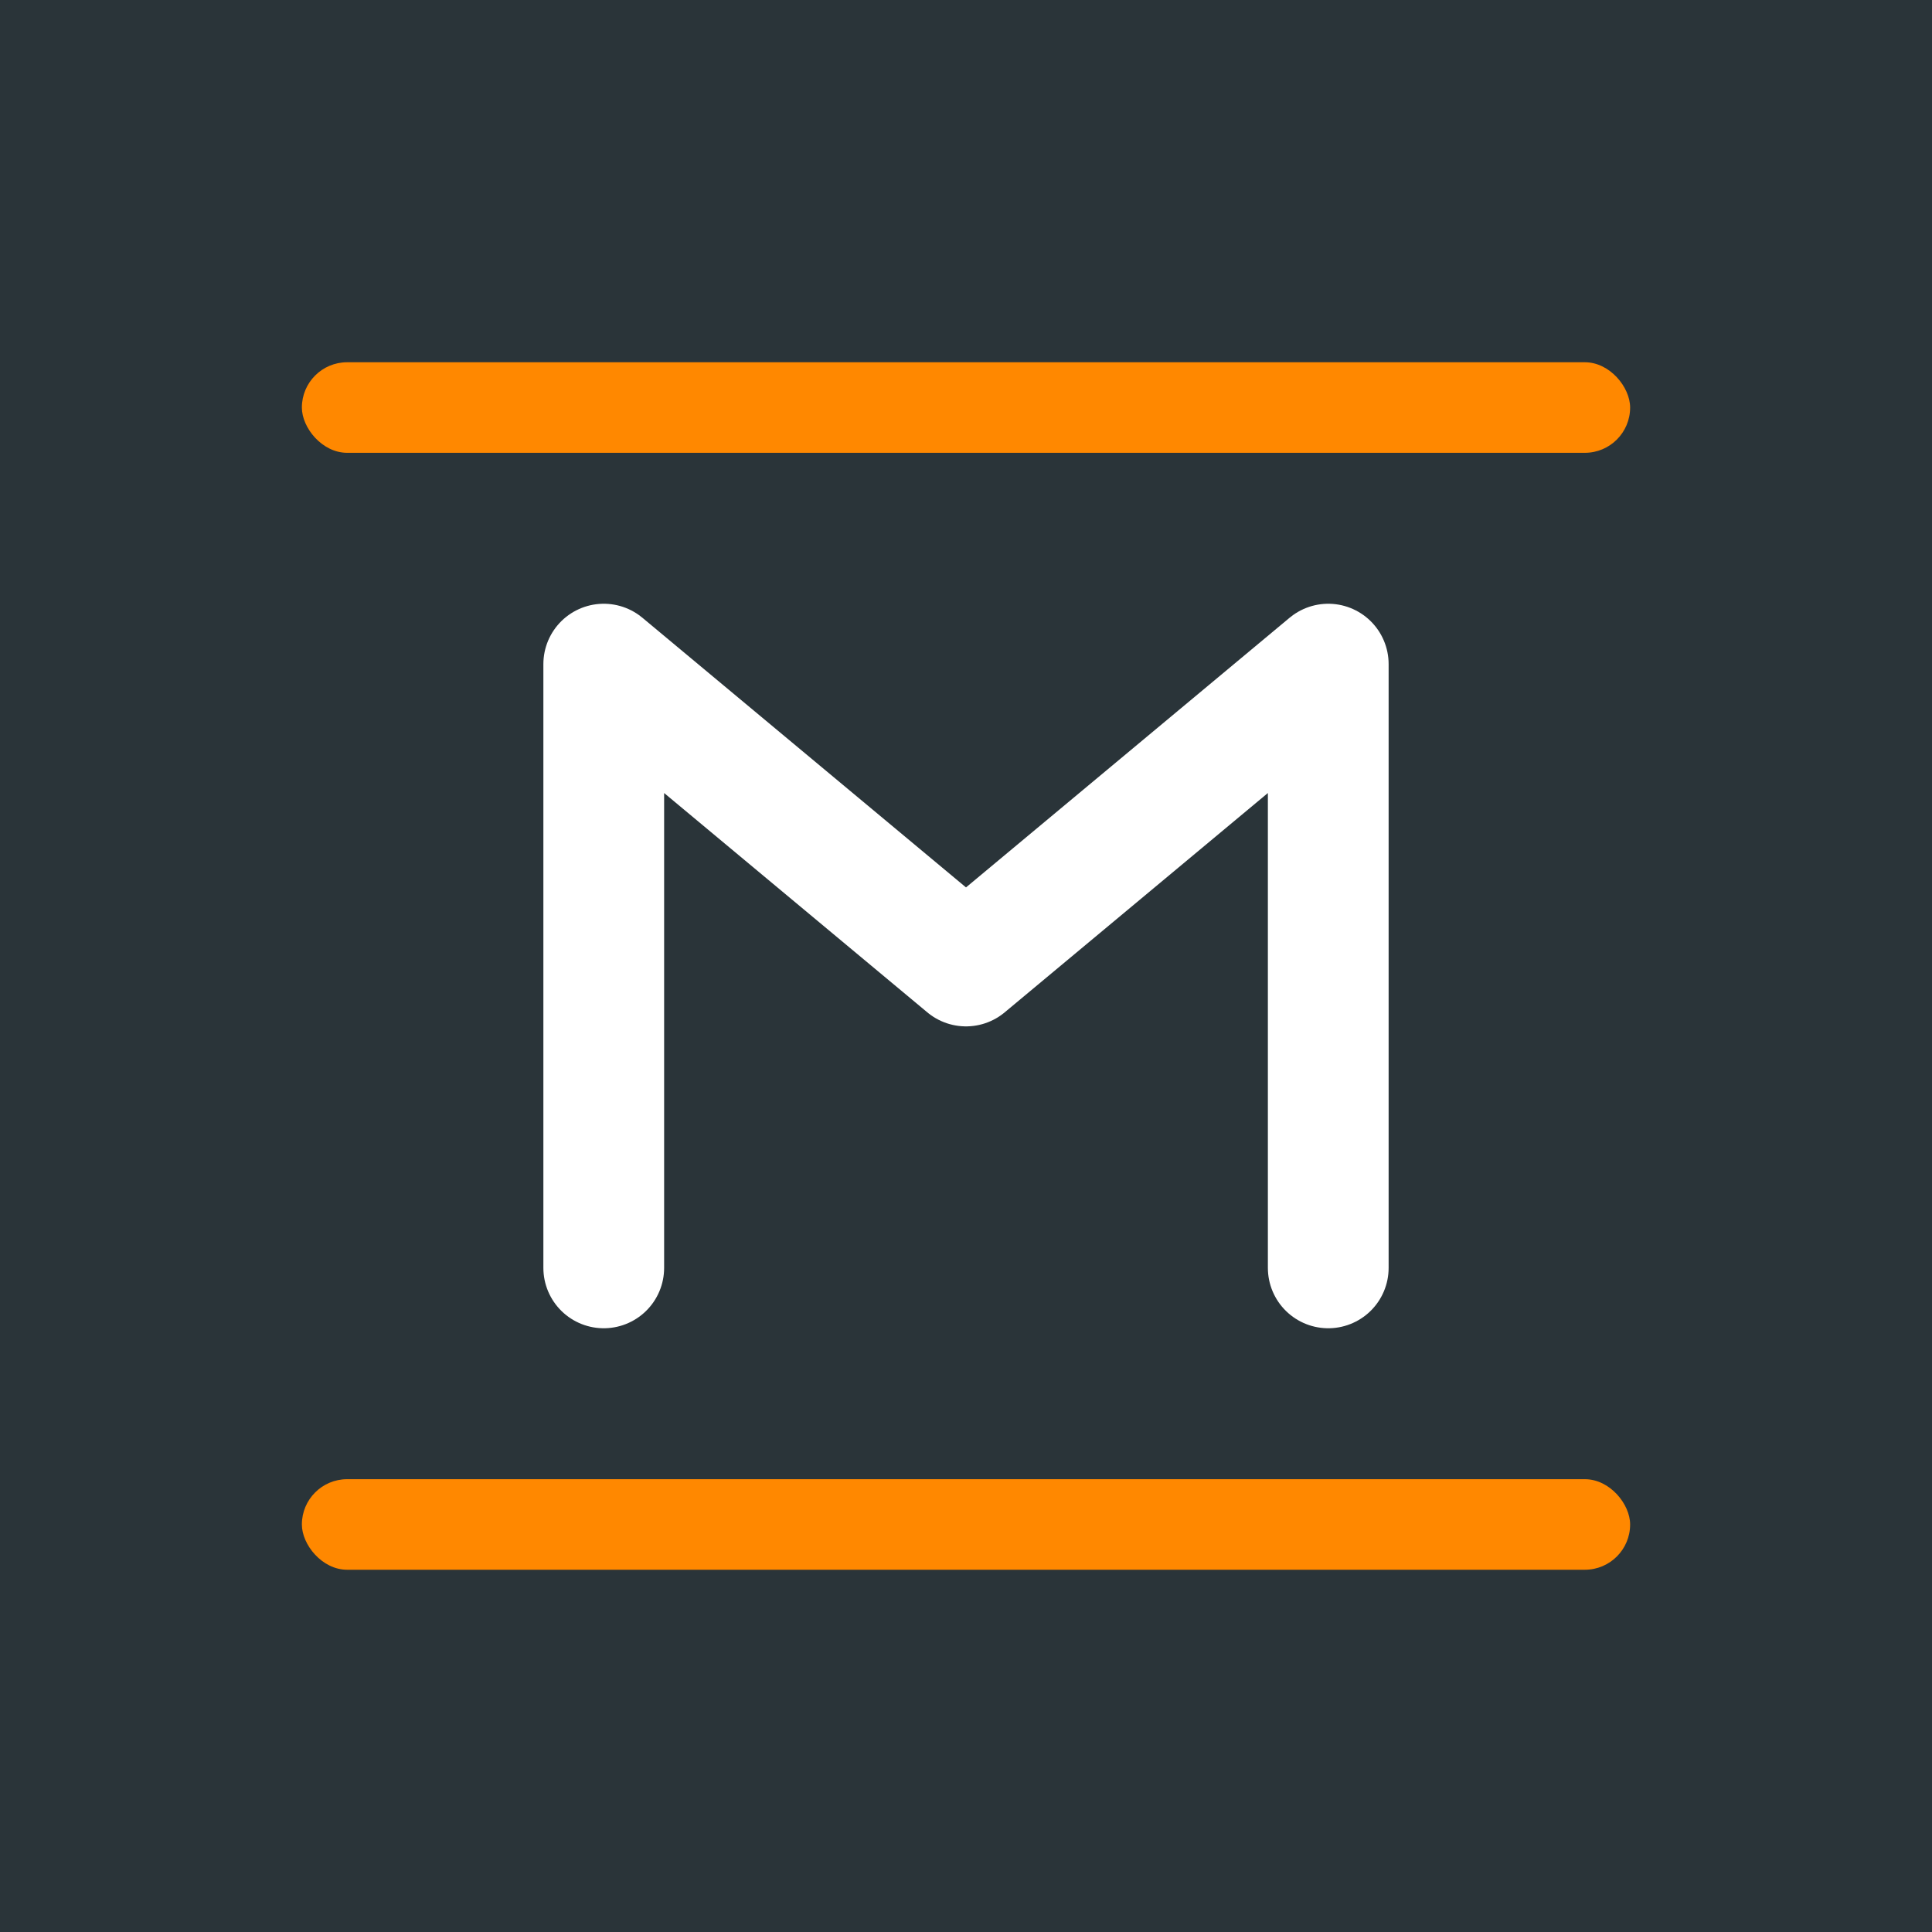 <svg xmlns='http://www.w3.org/2000/svg' viewBox='0 0 32 32'>
  <rect width='32' height='32' fill='#2a3439'/>
  <rect x='5' y='6' width='22' height='1.5' fill='#ff8800' rx='0.75'/>
  <path d='M10 21V11l6 5 6-5v10' stroke='#ffffff' stroke-width='2' fill='none' stroke-linecap='round' stroke-linejoin='round'/>
  <rect x='5' y='24.5' width='22' height='1.5' fill='#ff8800' rx='0.75'/>
</svg>
